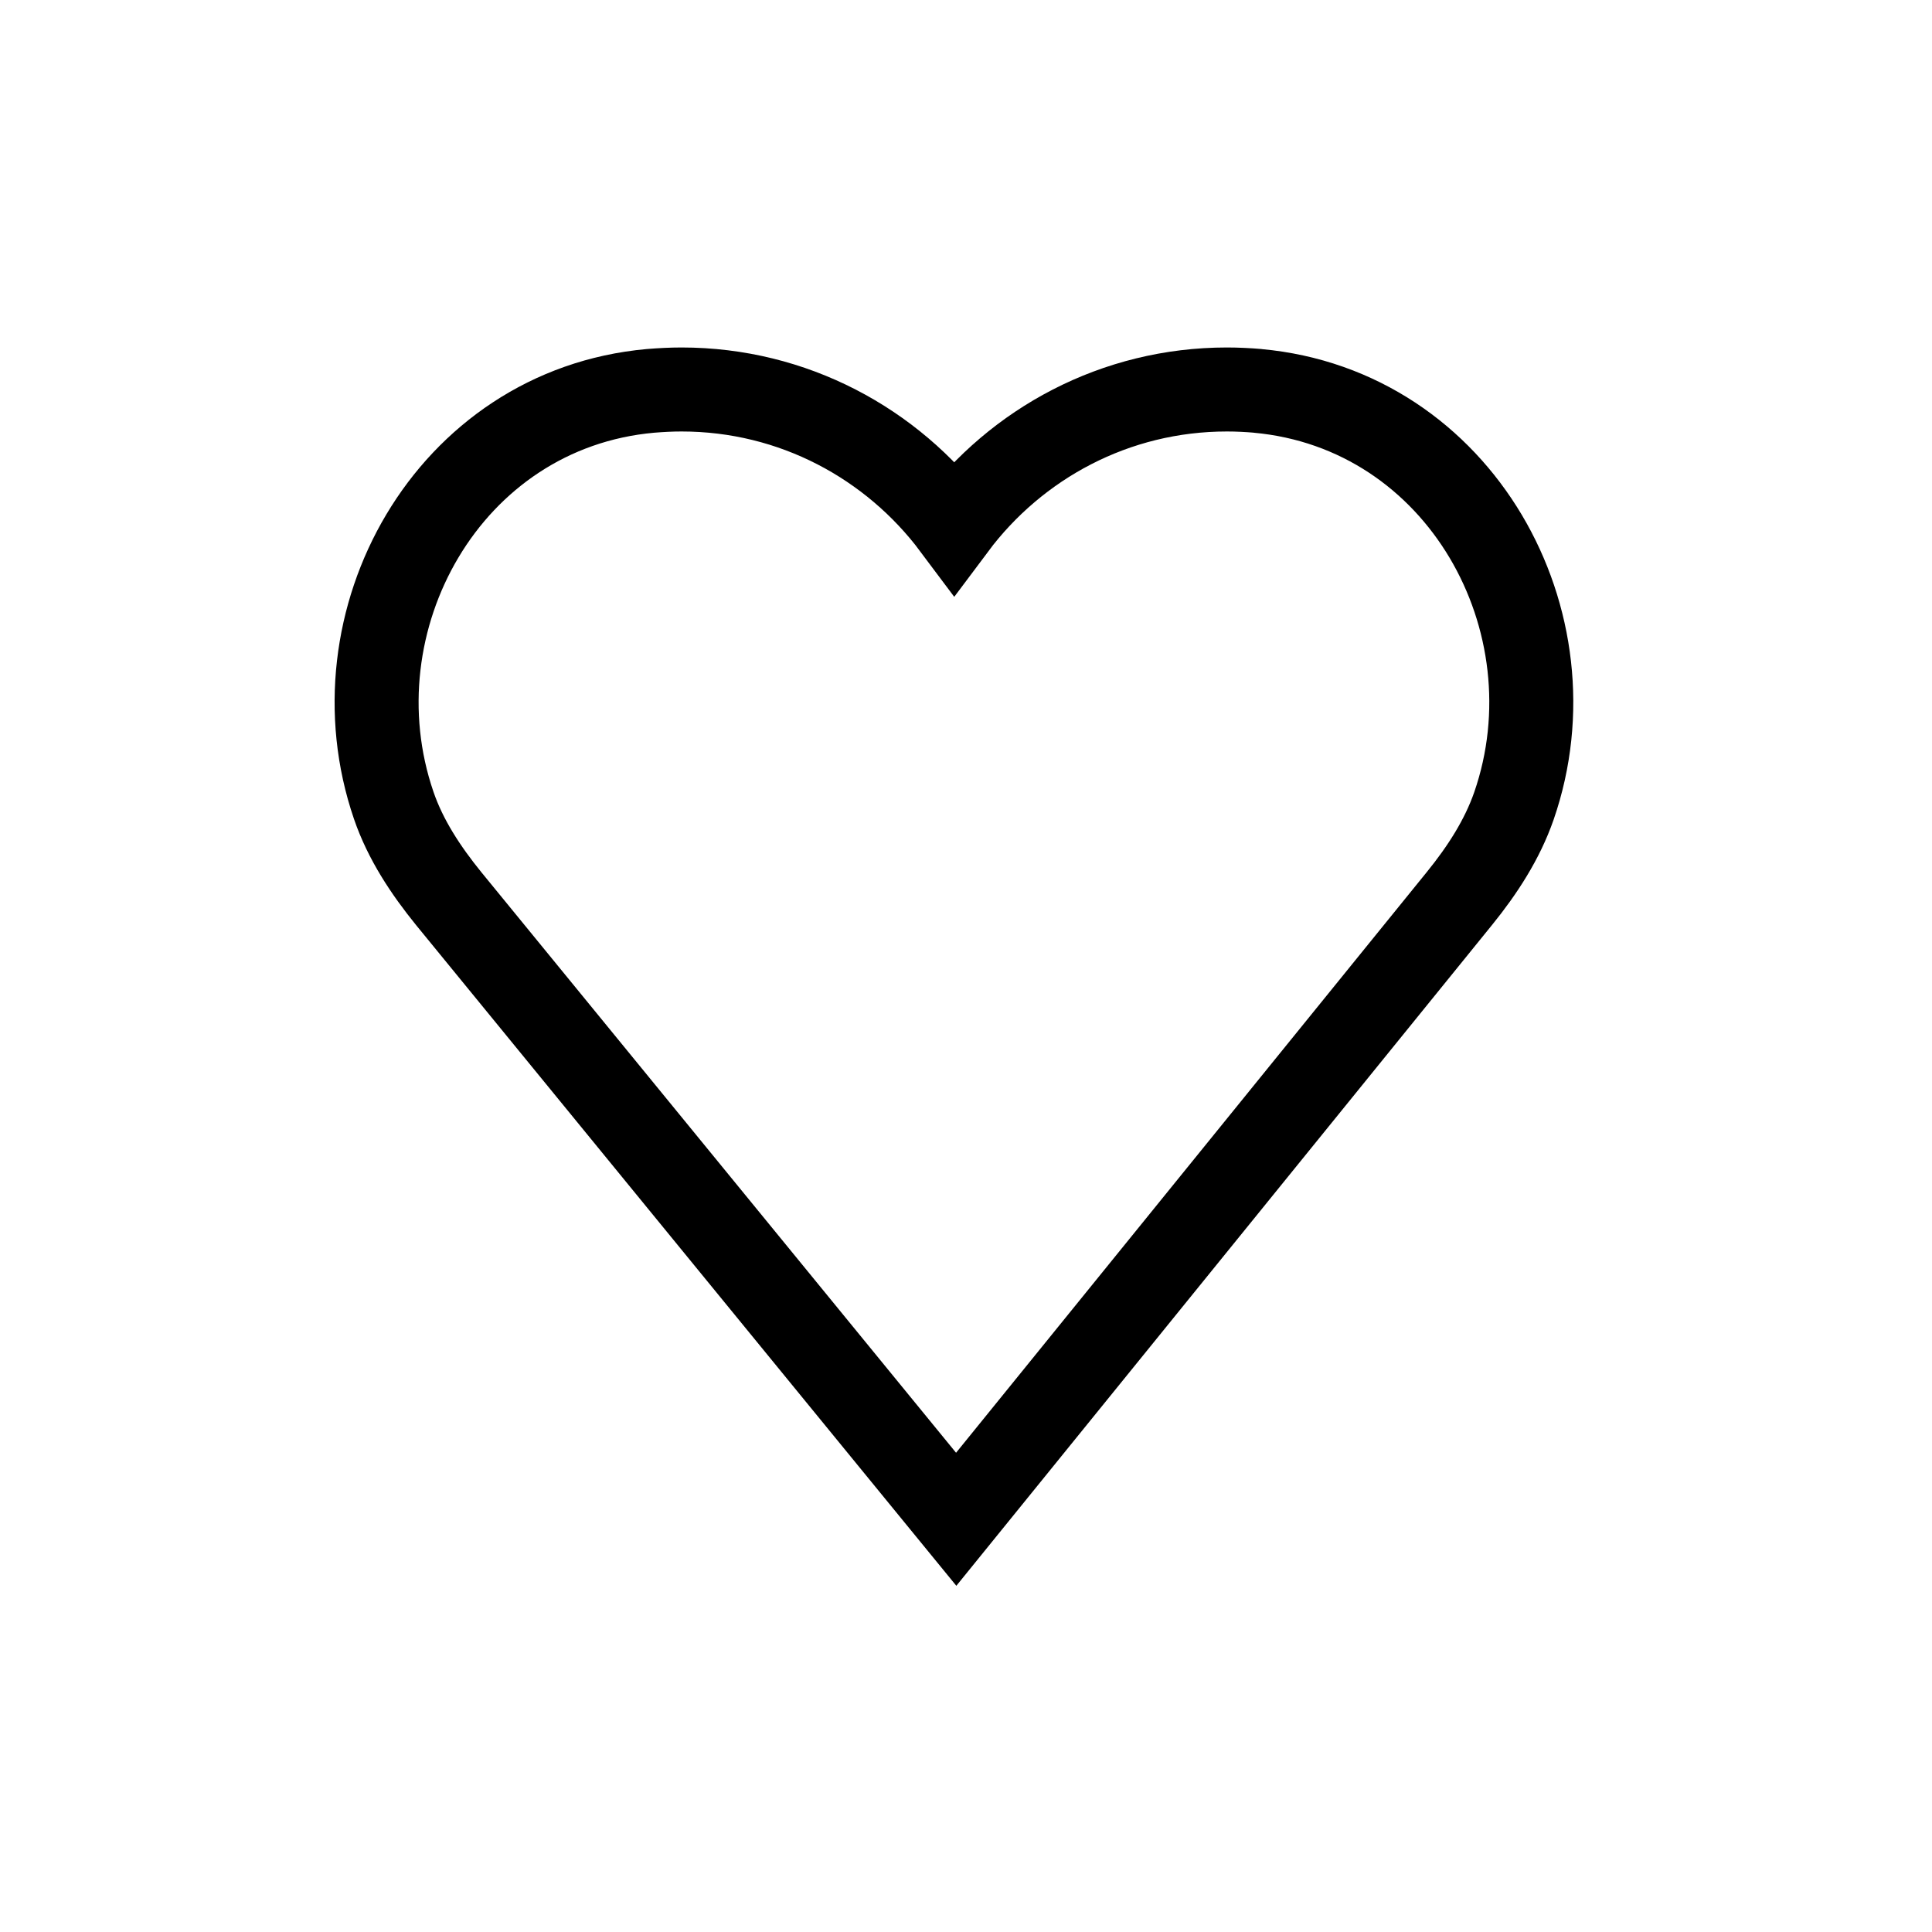 <svg width="69" height="69" viewBox="0 0 69 69" fill="none" xmlns="http://www.w3.org/2000/svg">
<path d="M44.93 13.96C44.57 13.93 44.2 13.91 43.82 13.91C39.83 13.91 36.3 15.84 34.08 18.81C31.86 15.84 28.33 13.91 24.34 13.91C23.97 13.91 23.6 13.93 23.23 13.96C15.99 14.61 11.81 22.19 14.06 28.76C14.48 29.99 15.21 31.09 16.03 32.1L34.15 54.26L52.13 32.08C52.94 31.08 53.65 29.99 54.07 28.78C56.34 22.21 52.16 14.62 44.91 13.96H44.93Z" stroke="black" stroke-width="3" stroke-miterlimit="10"/>
</svg>
